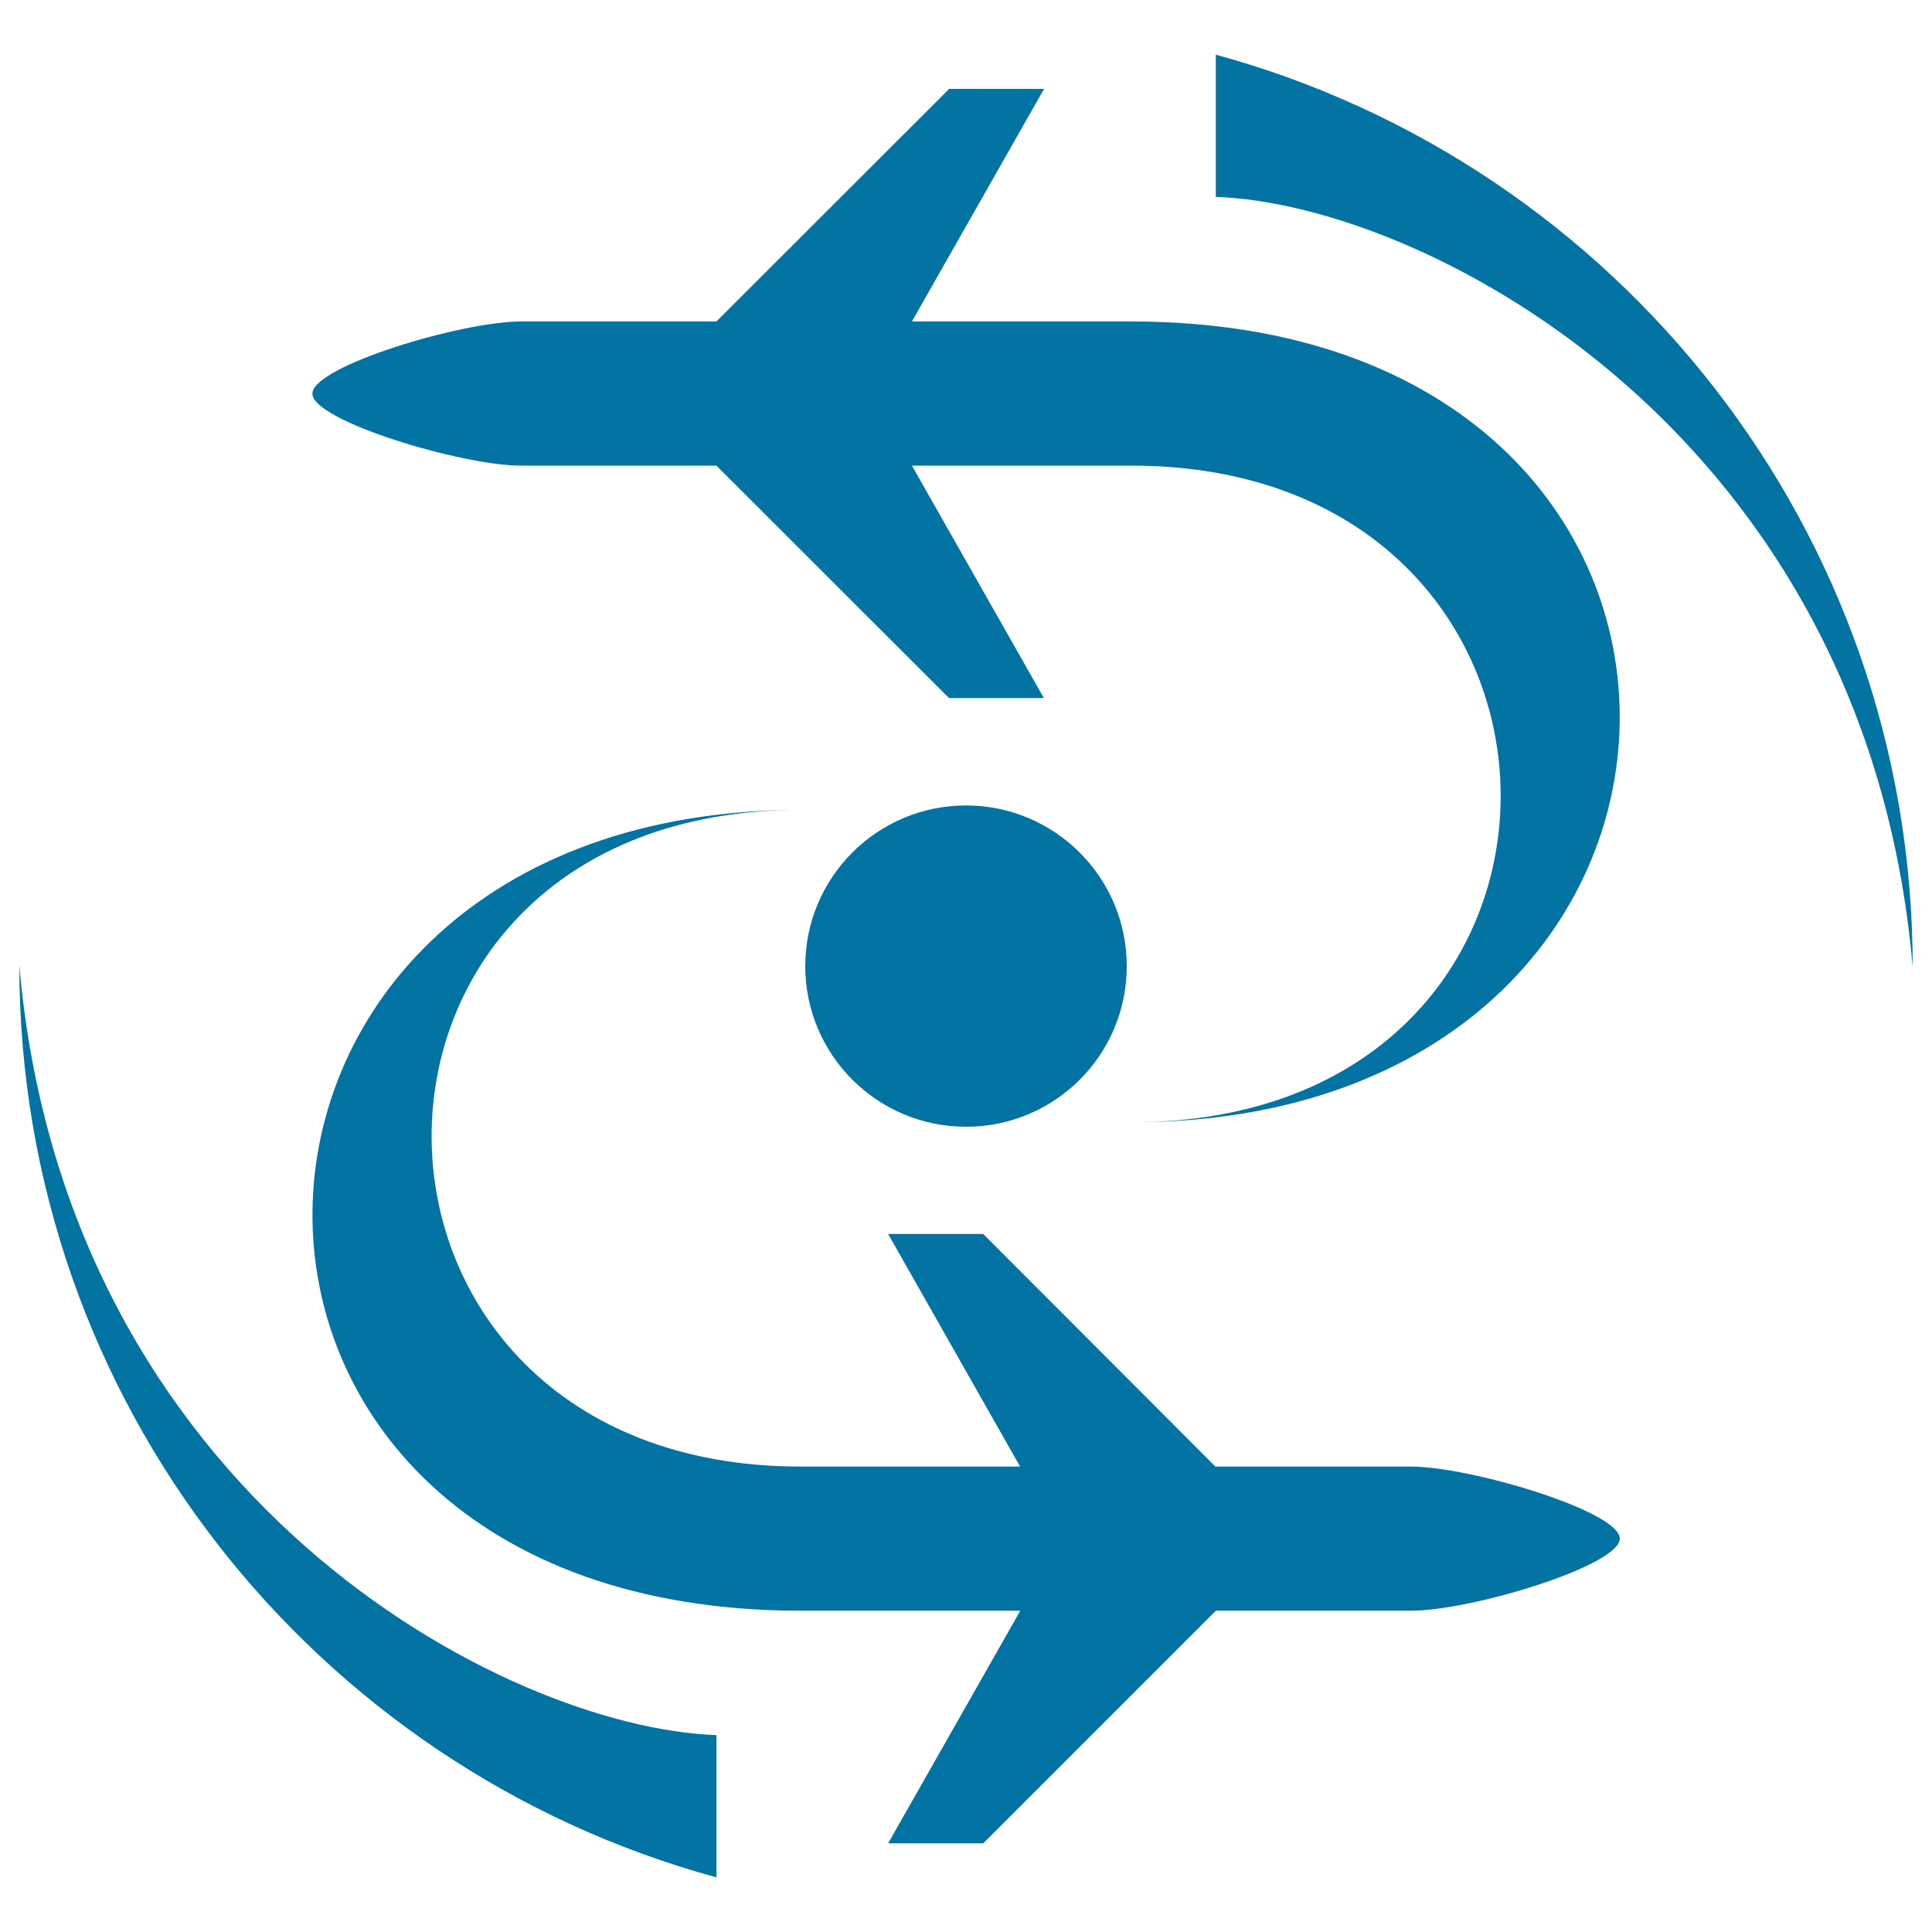 <svg xmlns="http://www.w3.org/2000/svg" viewBox="0 0 1000 1000" style="fill:#0273a2">
<title>Airplane Silhouette In Rotation SVG icon</title>
<g><g><path d="M629.3,28.3v73.6C739,105.7,966.2,225.2,990,500.5C990,274.7,837,85,629.3,28.3z"/><path d="M269.6,241c0,0,44.7,0,101.2,0l120.4,120.3h49.1L472,241c47.7,0,91.3,0,113.6,0c252.8,0,256.9,339.9,0,339.9c331.7,0,342.3-414.5,0-414.5c-43.6,0-81.1,0-113.6,0L540.4,46h-49.1L370.8,166.4c-82.3,0-98.6,0-101.2,0c-30.9,0-107.7,23.2-107.9,37.3C161.5,217.7,238.8,241,269.6,241z"/><path d="M10,499.6C10,725.4,163,915,370.8,971.7v-73.6C261.1,894.2,33.8,774.8,10,499.6z"/><path d="M730.3,759.1c0,0-44.7,0-101.2,0L508.9,638.7h-49.2L528,759.1c-47.7,0-91.3,0-113.5,0c-252.7,0-256.9-339.9,0-339.9c-331.7,0-342.3,414.5,0,414.5c43.6,0,81.1,0,113.6,0l-68.4,120.4h49.2l120.4-120.4c82.4,0,98.6,0,101.2,0c30.9,0,107.7-23.2,107.9-37.3C838.5,782.3,761.2,759.1,730.3,759.1z"/><path d="M500,416.9c45.9,0,83.2,37.2,83.2,83.2c0,45.9-37.2,83.1-83.2,83.1c-45.9,0-83.2-37.2-83.2-83.1C416.8,454.1,454.1,416.9,500,416.9z"/></g></g>
</svg>